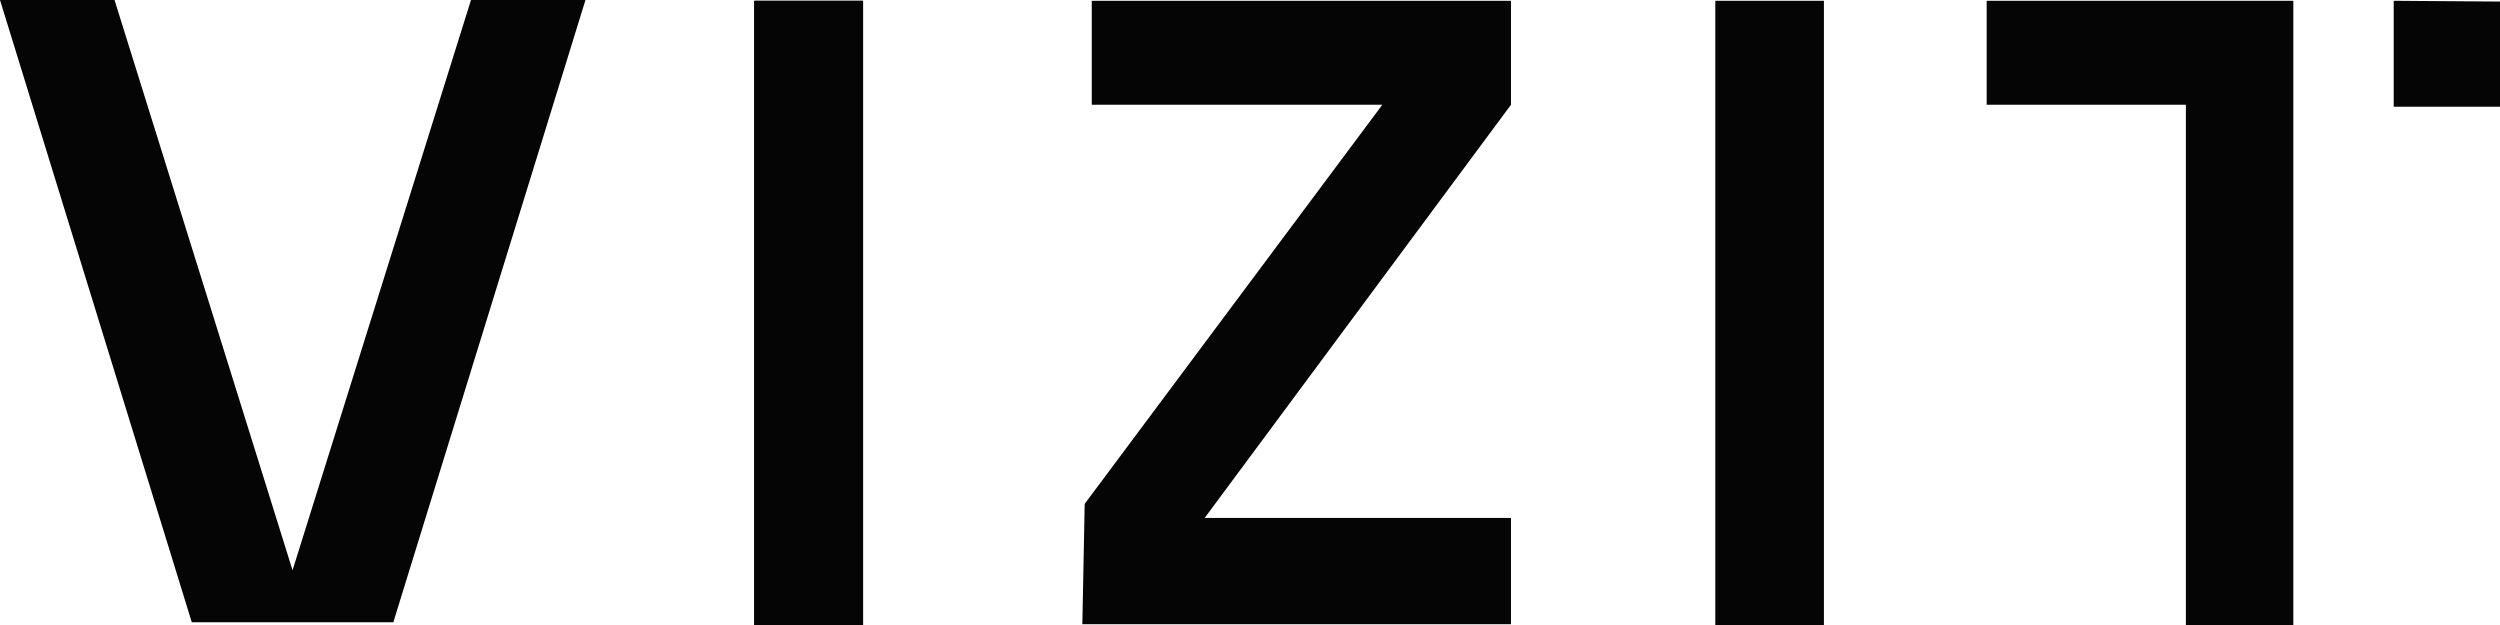 <svg width="48" height="12" viewBox="0 0 48 12" fill="none" xmlns="http://www.w3.org/2000/svg">
<g clip-path="url(#clip0_3905_34250)">
<path d="M16.572 0.015H14.487V12H16.572V0.015Z" fill="#050505"/>
<path d="M16.565 0.015H14.479V12H16.565V0.015Z" fill="#050505"/>
<path d="M20.962 0.015V2.011H26.541L20.826 9.674L20.781 11.985H29.011V9.944H23.13L29.011 2.011V0.015H20.962Z" fill="#050505"/>
<path d="M38.144 0.015V2.011H41.969V12H44.032V0.015H38.144Z" fill="#050505"/>
<path d="M45.959 0.015V2.049H48V0.03L45.959 0.015Z" fill="#050505"/>
<path d="M35.019 0.015H32.934V12H35.019V0.015Z" fill="#050505"/>
<path d="M9.043 0L5.617 10.949L2.199 0H0L3.682 11.947H7.552L11.241 0H9.043Z" fill="#050505"/>
</g>
<defs>
<clipPath id="clip0_3905_34250">
<rect width="48" height="12" fill="white"/>
</clipPath>
</defs>
</svg>
